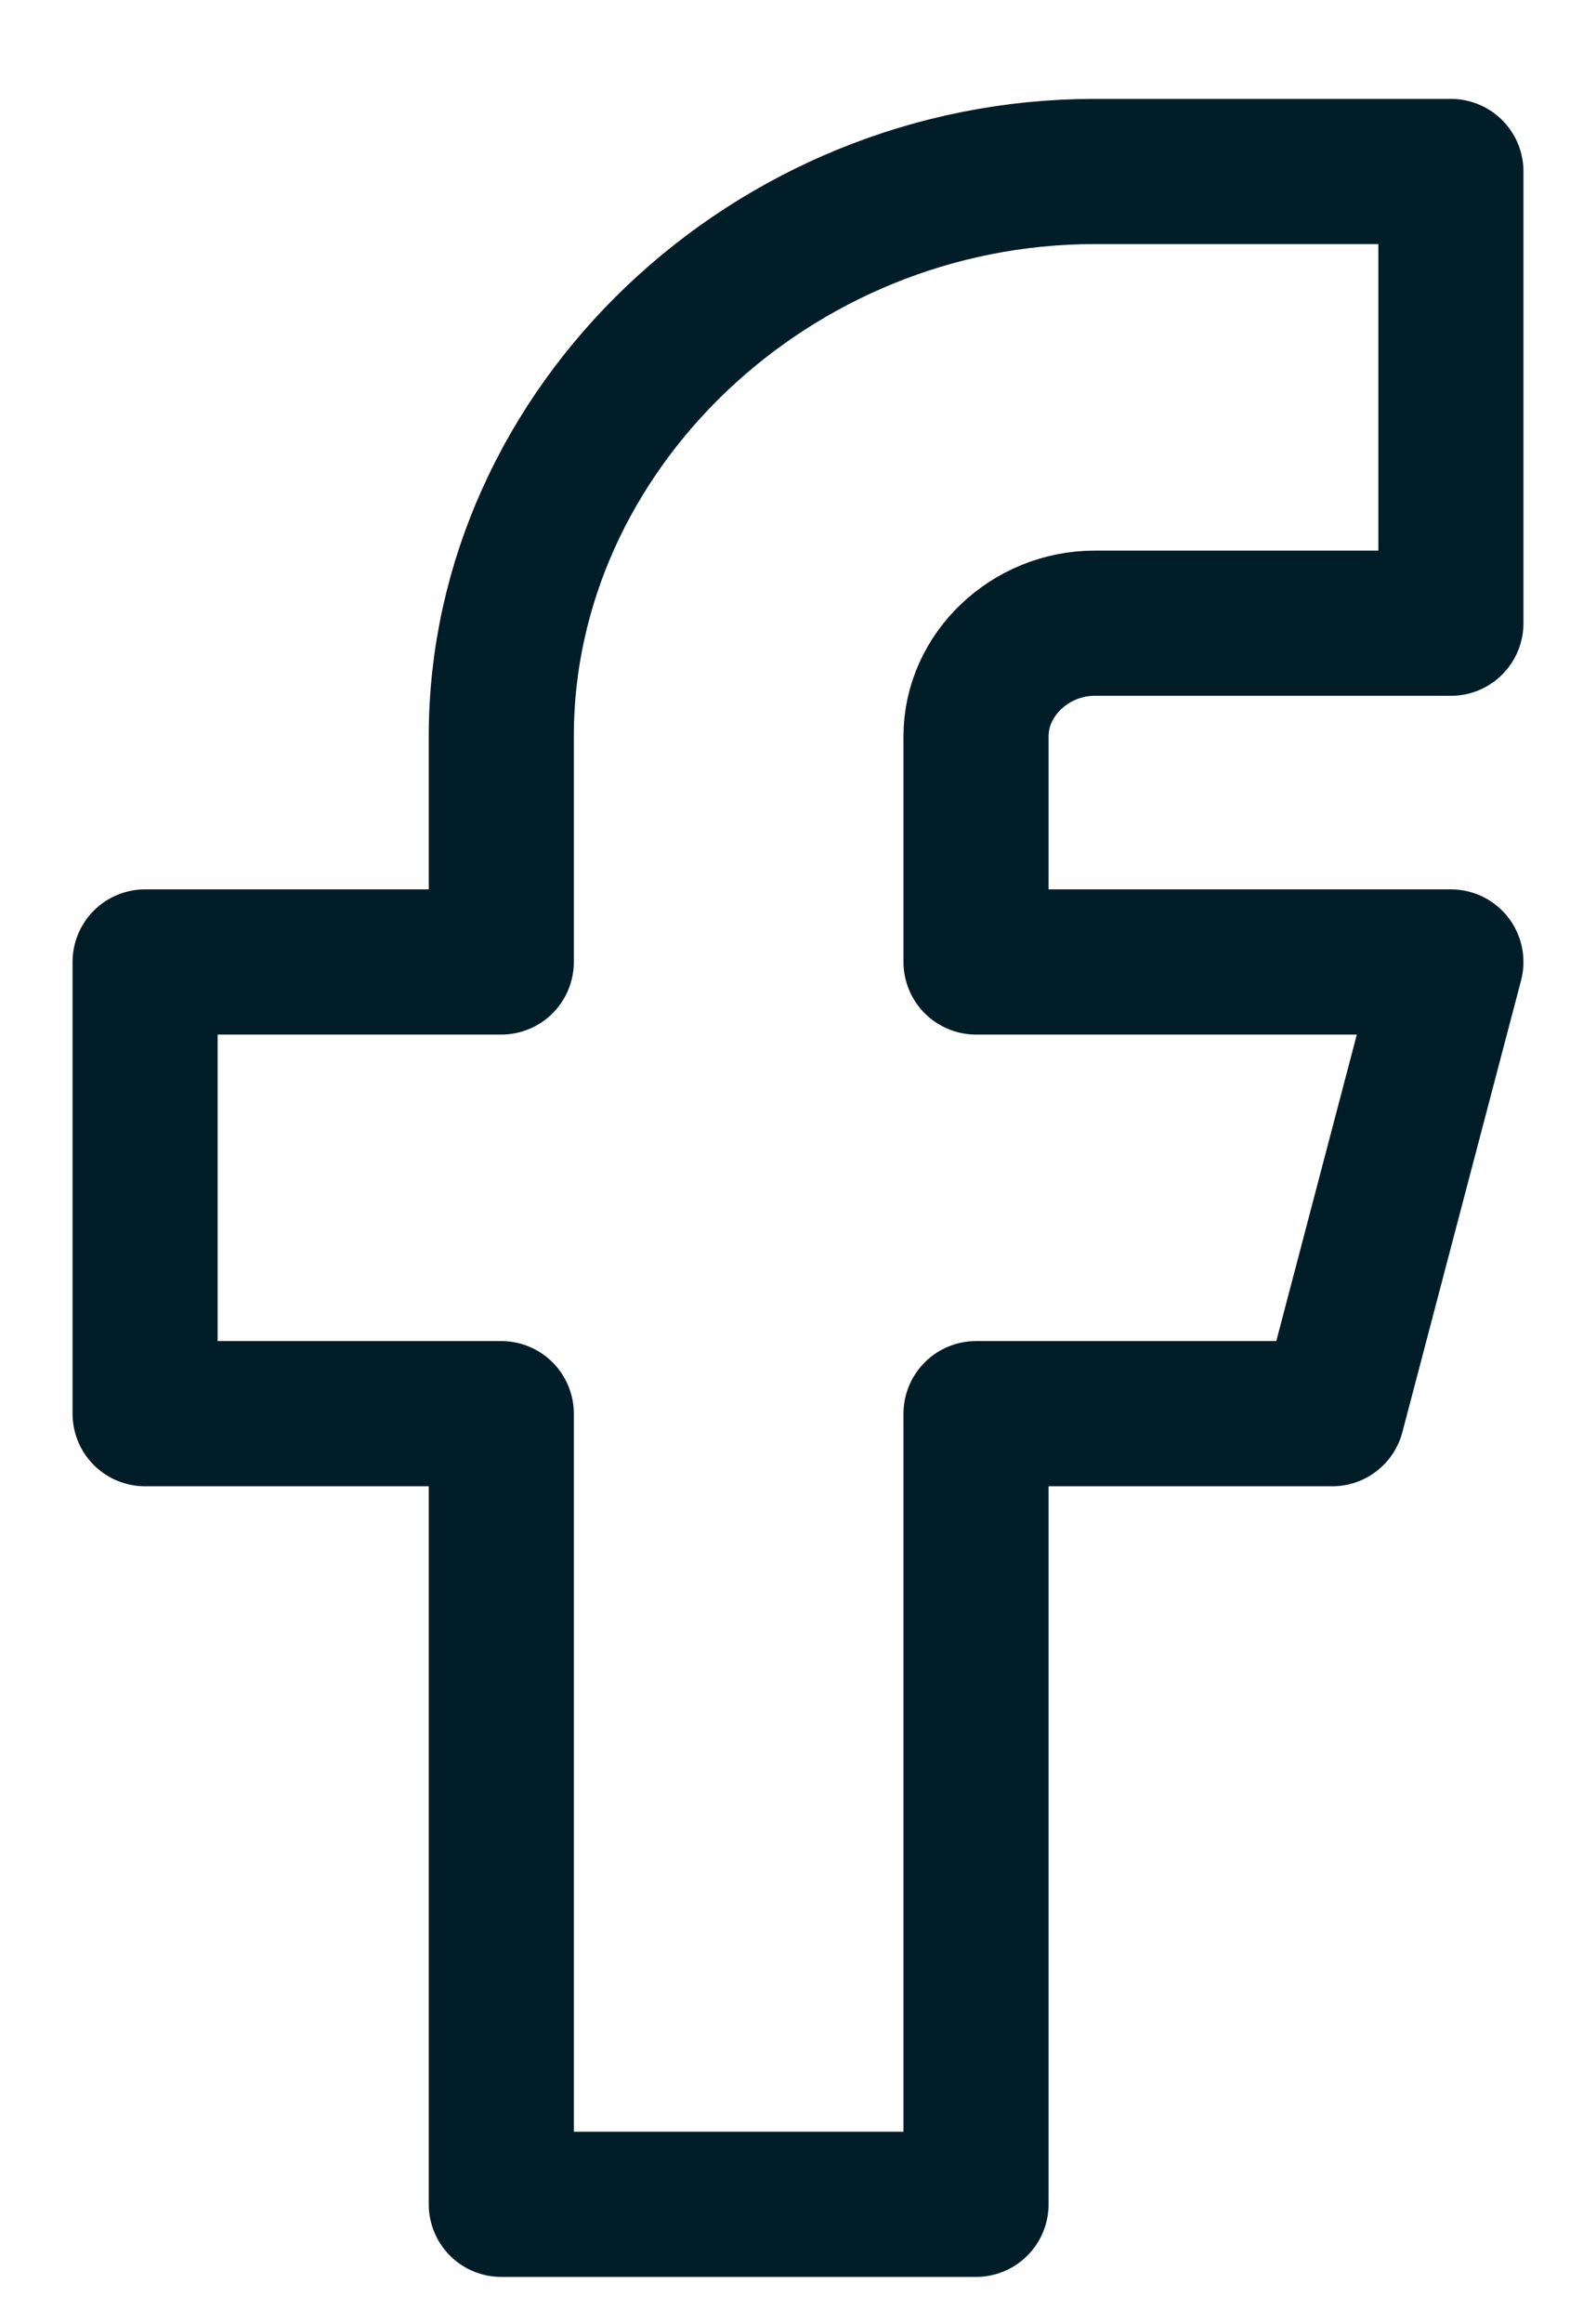 <svg width="11" height="16" viewBox="0 0 11 16" fill="none" xmlns="http://www.w3.org/2000/svg">
<path d="M1 6.625V9.736H3.455V15.181H6.727V9.736H9.182L10 6.625H6.727V5.07C6.727 4.646 7.1 4.292 7.545 4.292H10V1.181H7.545C5.318 1.181 3.455 2.952 3.455 5.07V6.625H1Z" stroke="#001D28" stroke-linecap="round" stroke-linejoin="round"/>
</svg>
